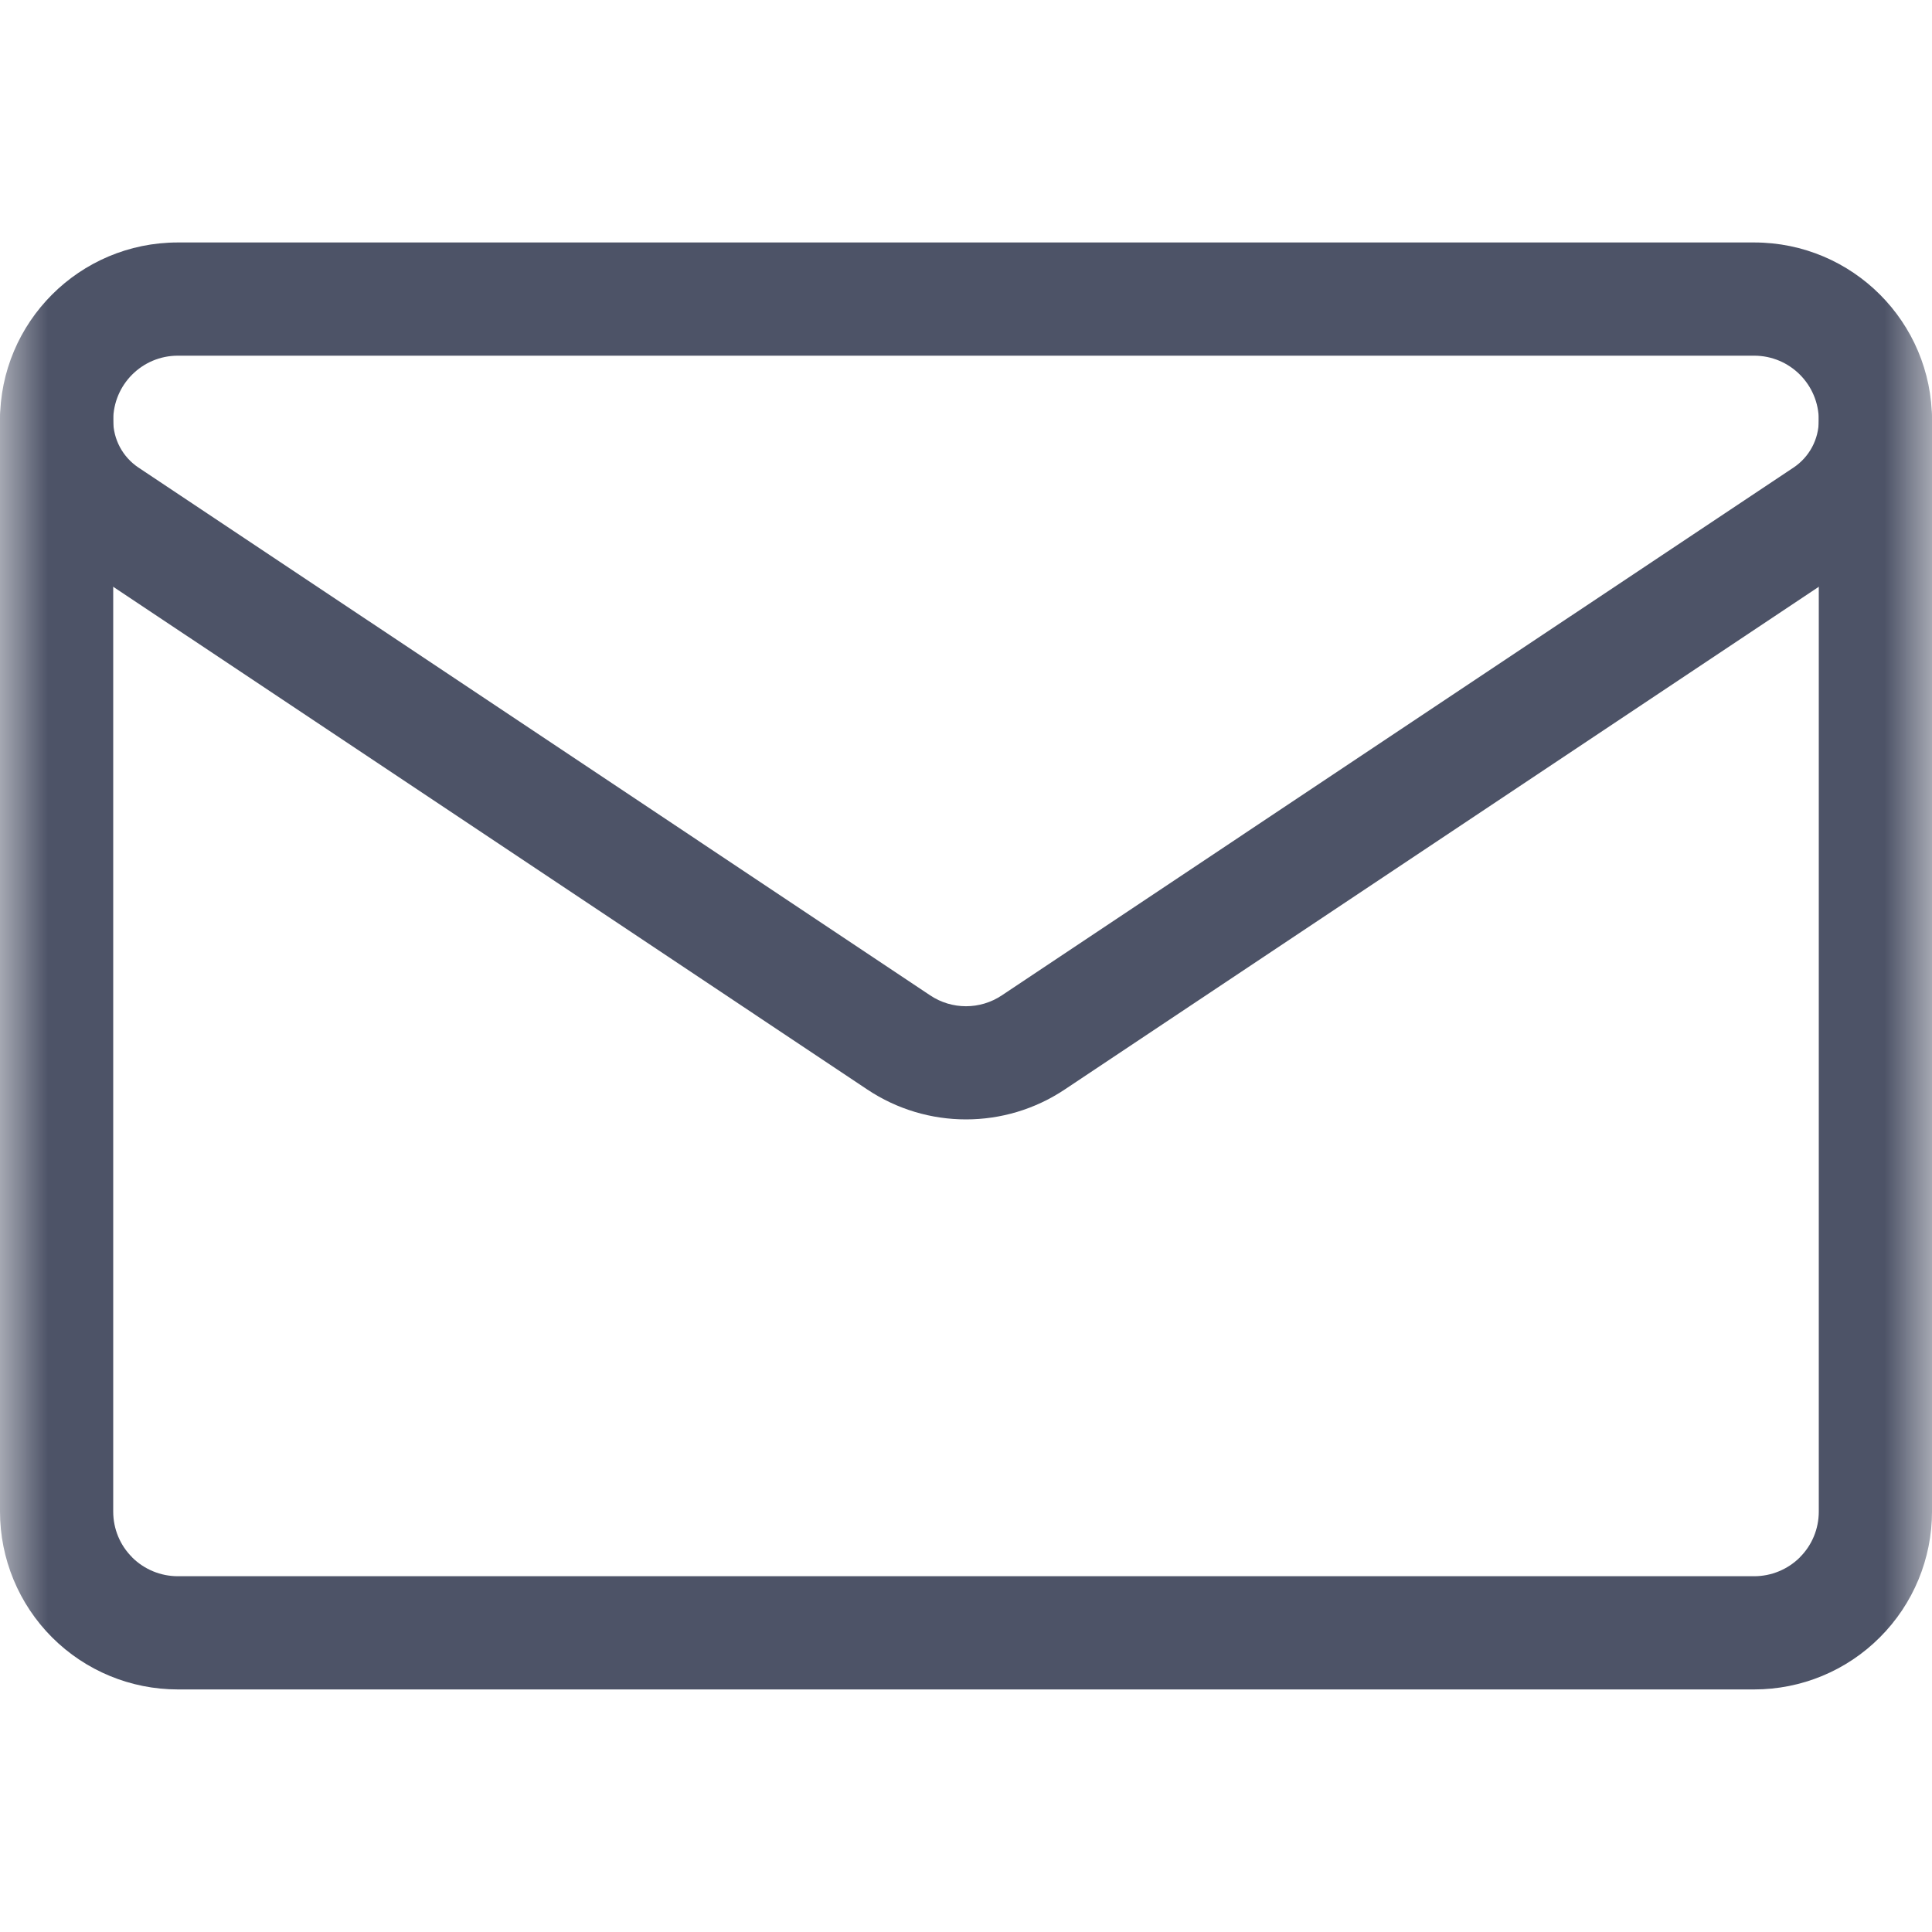 <svg width="20" height="20" viewBox="0 0 20 20" fill="none" xmlns="http://www.w3.org/2000/svg">
<mask id="mask0_156_2649" style="mask-type:luminance" maskUnits="userSpaceOnUse" x="0" y="0" width="20" height="20">
<path d="M0 1.90735e-06H20V20H0V1.90735e-06Z" fill="white"/>
</mask>
<g mask="url(#mask0_156_2649)">
<path fill-rule="evenodd" clip-rule="evenodd" d="M8.979 11.279C9.597 11.691 10.403 11.691 11.021 11.279C11.936 10.669 13.622 9.545 15.269 8.447C16.869 7.38 18.433 6.338 19.217 5.815C19.706 5.489 20 4.94 20 4.352V4.351C20 3.334 19.176 2.51 18.159 2.51H1.841C0.824 2.51 0 3.334 0 4.351V4.352C0 4.94 0.294 5.489 0.783 5.815C1.591 6.353 3.224 7.442 4.873 8.541C6.474 9.609 8.09 10.686 8.979 11.279ZM10.371 10.304C10.146 10.454 9.854 10.454 9.629 10.304C8.74 9.711 7.124 8.634 5.523 7.566C3.875 6.467 2.241 5.379 1.433 4.84L1.433 4.84C1.27 4.731 1.172 4.548 1.172 4.352V4.351C1.172 3.982 1.471 3.682 1.841 3.682H18.159C18.529 3.682 18.828 3.982 18.828 4.351V4.352C18.828 4.548 18.73 4.731 18.567 4.84L18.567 4.84C17.782 5.363 16.222 6.403 14.624 7.468C12.976 8.567 11.288 9.692 10.371 10.304Z" fill="#4D5367"/>
<path fill-rule="evenodd" clip-rule="evenodd" d="M1.841 16.317C1.664 16.317 1.494 16.247 1.368 16.122L1.368 16.121C1.242 15.996 1.172 15.826 1.172 15.648V4.351C1.172 4.028 0.91 3.765 0.586 3.765C0.262 3.765 0 4.028 0 4.351V15.648C0 16.136 0.194 16.605 0.539 16.95C0.885 17.296 1.353 17.489 1.841 17.489H18.159C18.647 17.489 19.115 17.296 19.46 16.95C19.806 16.605 20 16.136 20 15.648V4.351C20 4.028 19.738 3.765 19.414 3.765C19.09 3.765 18.828 4.028 18.828 4.351V15.648C18.828 15.826 18.758 15.996 18.632 16.121L18.632 16.122C18.506 16.247 18.336 16.317 18.159 16.317H1.841Z" fill="#4D5367"/>
</g>
</svg>
